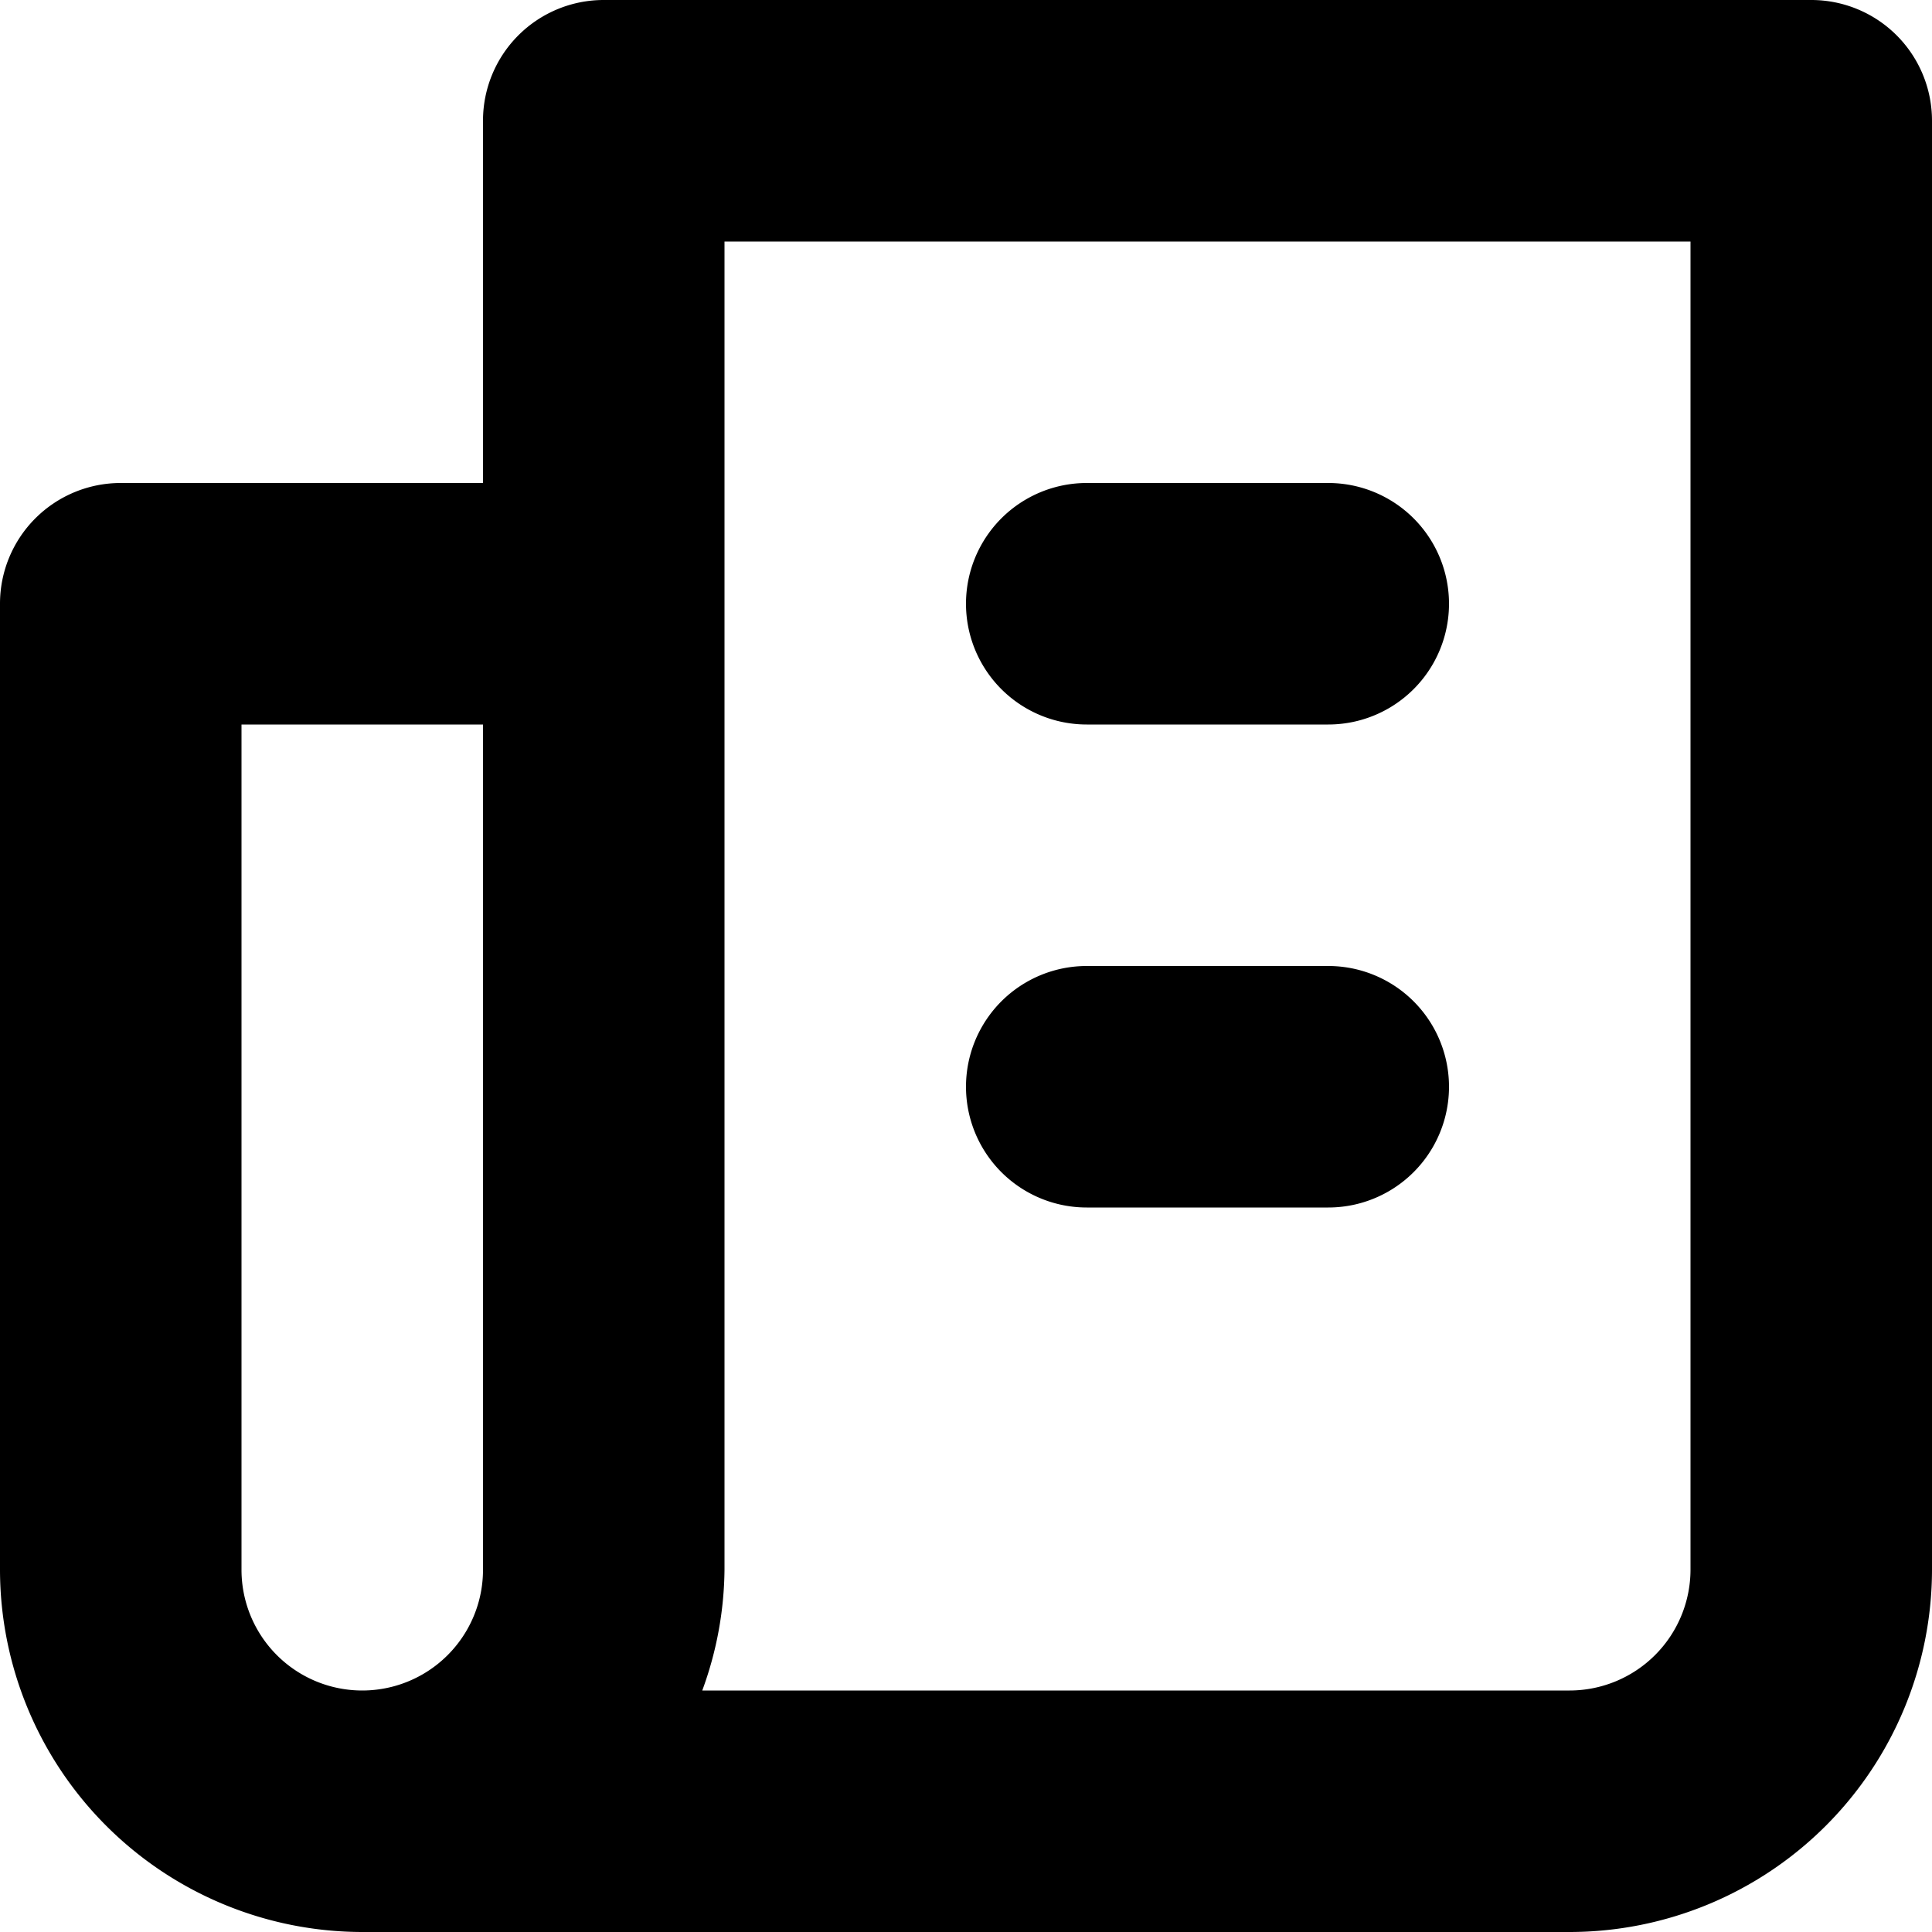 <?xml version="1.0" ?>
<!-- Скачано с сайта svg4.ru / Downloaded from svg4.ru -->
<svg fill="#000000" width="800px" height="800px" viewBox="0 0 96 96" xmlns="http://www.w3.org/2000/svg">
<title/>
<g>
<path d="M90,0H30a5.997,5.997,0,0,0-6,6V24H6a5.997,5.997,0,0,0-6,6V78A18.02,18.02,0,0,0,18,96H78A18.02,18.02,0,0,0,96,78V6A5.997,5.997,0,0,0,90,0ZM12,36H24V78a6,6,0,0,1-12,0ZM84,78a6.012,6.012,0,0,1-6,6H34.895A17.792,17.792,0,0,0,36,78V12H84Z"/>
<path d="M54,36H66a6,6,0,0,0,0-12H54a6,6,0,0,0,0,12Z"/>
<path d="M66,48H54a6,6,0,0,0,0,12H66a6,6,0,0,0,0-12Z"/>
</g>
</svg>